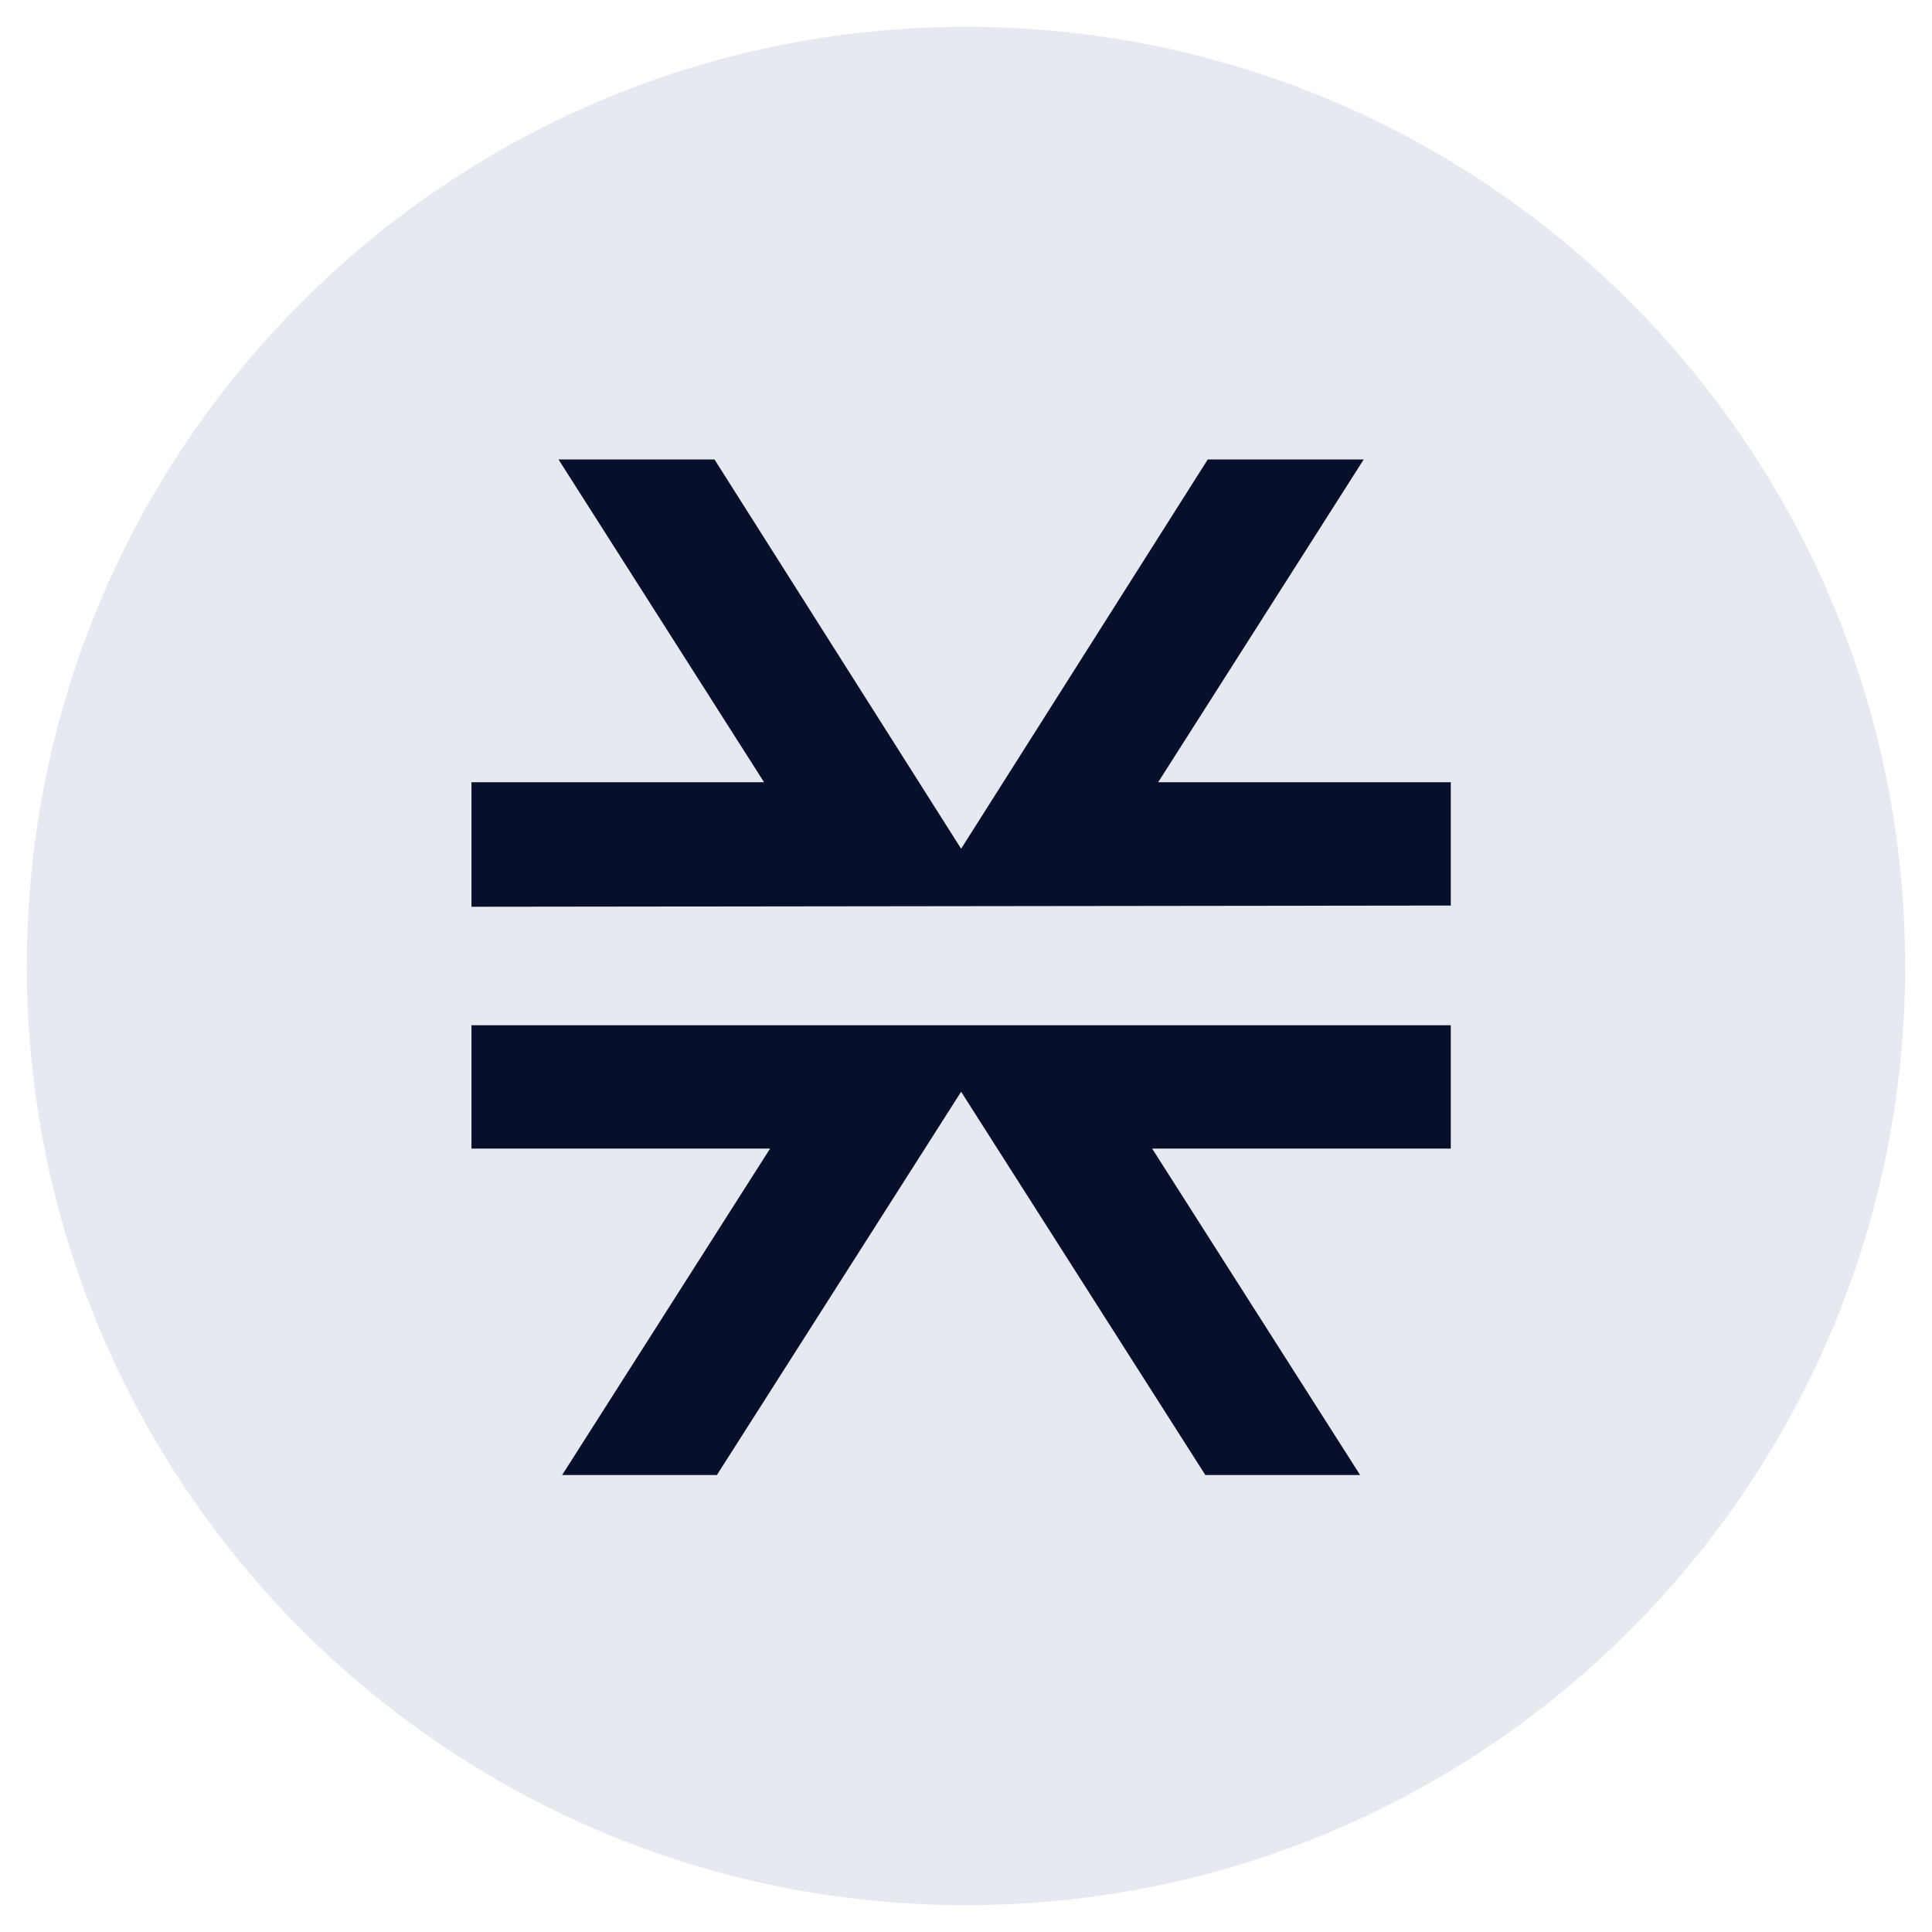 <svg width="72" height="72" viewBox="0 0 72 72" fill="none" xmlns="http://www.w3.org/2000/svg">
<path d="M36 71C55.33 71 71 55.33 71 36C71 16.67 55.33 1 36 1C16.67 1 1 16.67 1 36C1 55.33 16.67 71 36 71Z" fill="#E7E9F1"/>
<path d="M50.687 54.969L42.937 42.804H54.066V38.208H17.57V42.804H28.699L20.95 54.969H26.717L35.818 40.686L44.919 54.969H50.687ZM54.066 33.747V29.151H43.162L50.822 17.122H45.01L35.818 31.63L26.627 17.122H20.814L28.474 29.151H17.57V33.792L54.066 33.747Z" fill="#080F2B"/>
</svg>

